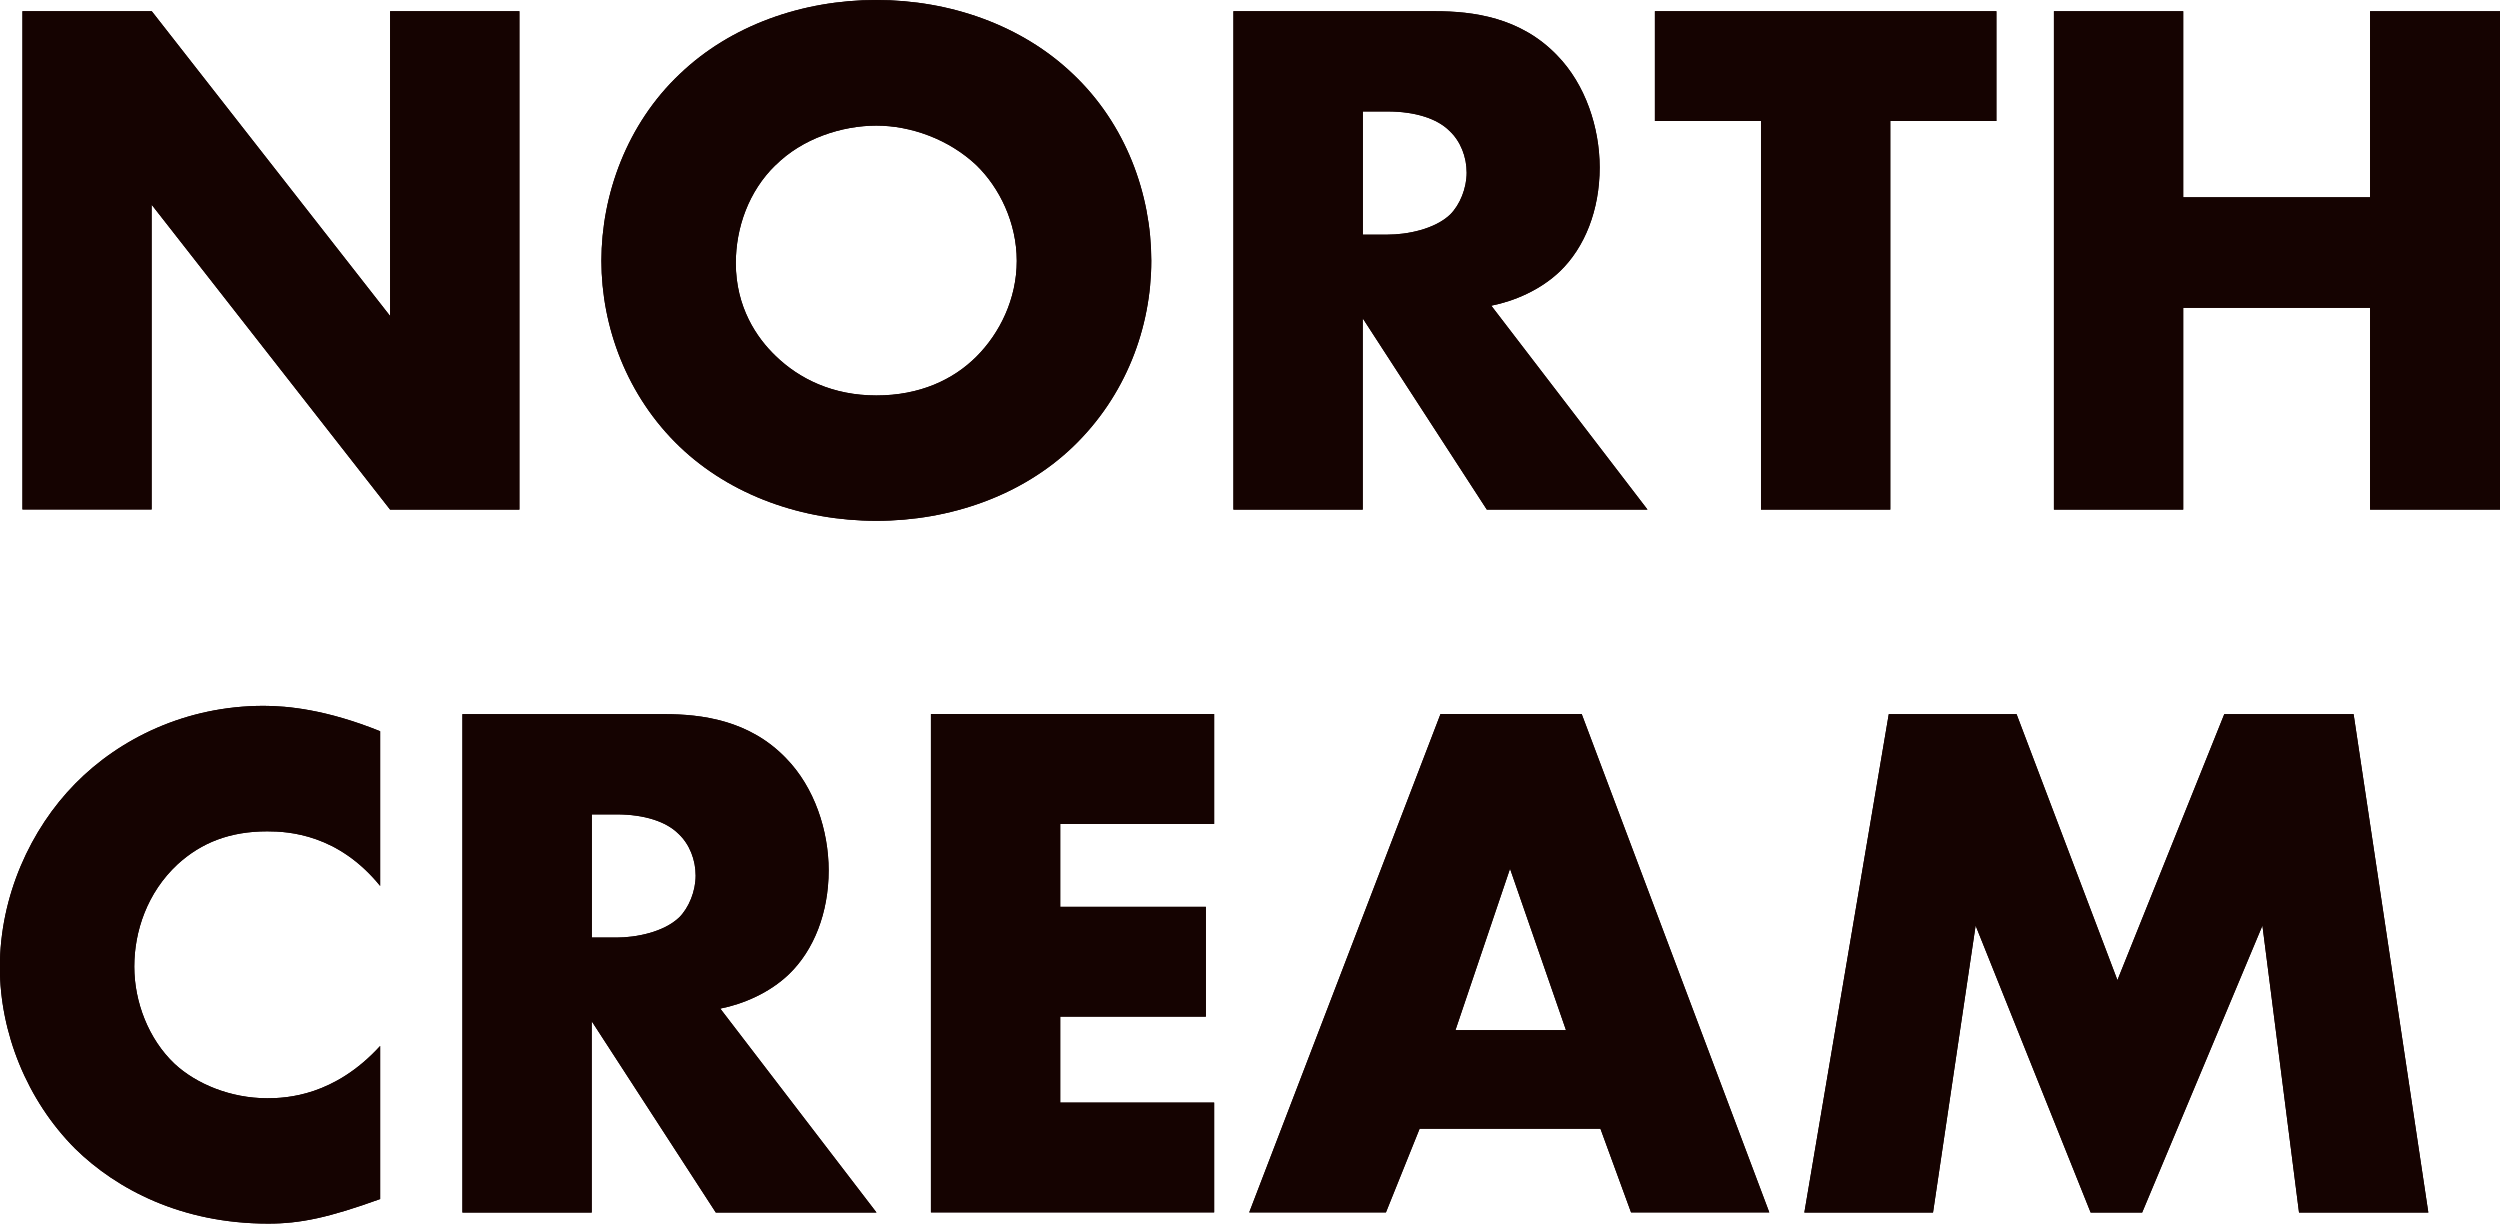 <?xml version="1.0" encoding="UTF-8"?>
<svg id="_レイヤー_2" data-name="レイヤー 2" xmlns="http://www.w3.org/2000/svg" viewBox="0 0 196.04 95.96">
  <defs>
    <style>
      .cls-1 {
        fill: #150301;
      }
    </style>
  </defs>
  <g id="_レイヤー_3" data-name="レイヤー 3">
    <g>
      <g>
        <g>
          <path class="cls-1" d="m1.76,39.96V.88h10.14l18.69,23.9V.88h10.14v39.08h-10.14L11.89,16.05v23.9H1.76Z"/>
          <path class="cls-1" d="m84.13,35.04c-3.98,3.81-9.61,5.8-15.41,5.8s-11.42-1.99-15.41-5.8c-4.16-3.98-6.15-9.43-6.15-14.59s1.99-10.72,6.15-14.65c3.98-3.81,9.61-5.8,15.41-5.8s11.42,1.99,15.41,5.8c4.16,3.93,6.15,9.43,6.15,14.65s-1.99,10.6-6.15,14.59Zm-23.32-22.09c-2.11,2.05-3.11,4.92-3.11,7.68,0,3.46,1.64,5.86,3.11,7.27,1.87,1.82,4.51,3.11,7.91,3.11s6.03-1.23,7.85-3.05c1.82-1.82,3.16-4.51,3.16-7.5s-1.35-5.74-3.16-7.5c-2.17-2.05-5.16-3.11-7.85-3.11s-5.8,1-7.91,3.11Z"/>
          <path class="cls-1" d="m112.55.88c2.93,0,6.68.47,9.55,3.46,2.23,2.28,3.34,5.68,3.34,8.79,0,3.34-1.17,6.27-3.11,8.14-1.52,1.46-3.57,2.34-5.39,2.7l12.25,15.99h-12.6l-9.73-15v15h-10.14V.88h15.82Zm-5.68,17.52h1.93c1.52,0,3.69-.41,4.92-1.58.76-.76,1.29-2.05,1.29-3.28s-.47-2.46-1.35-3.28c-.94-.94-2.64-1.52-4.86-1.52h-1.93v9.67Z"/>
          <path class="cls-1" d="m148.23,9.49v30.47h-10.14V9.49h-8.32V.88h26.78v8.61h-8.32Z"/>
          <path class="cls-1" d="m171.2,15.47h14.65V.88h10.19v39.08h-10.19v-15.82h-14.65v15.82h-10.14V.88h10.14v14.59Z"/>
        </g>
        <g>
          <path class="cls-1" d="m1.76,39.96V.88h10.14l18.69,23.9V.88h10.14v39.08h-10.14L11.89,16.05v23.9H1.76Z"/>
          <path class="cls-1" d="m84.13,35.04c-3.98,3.81-9.61,5.8-15.41,5.8s-11.42-1.99-15.41-5.8c-4.16-3.98-6.15-9.43-6.15-14.59s1.99-10.72,6.15-14.65c3.98-3.81,9.61-5.8,15.41-5.8s11.42,1.99,15.41,5.8c4.16,3.93,6.15,9.43,6.15,14.65s-1.99,10.6-6.15,14.59Zm-23.32-22.09c-2.11,2.05-3.11,4.92-3.11,7.68,0,3.46,1.64,5.86,3.11,7.27,1.87,1.82,4.51,3.11,7.91,3.11s6.03-1.23,7.85-3.05c1.82-1.82,3.16-4.51,3.16-7.5s-1.35-5.74-3.16-7.5c-2.17-2.05-5.16-3.11-7.85-3.11s-5.8,1-7.91,3.11Z"/>
          <path class="cls-1" d="m112.55.88c2.93,0,6.68.47,9.55,3.46,2.23,2.28,3.34,5.68,3.34,8.79,0,3.34-1.17,6.27-3.11,8.14-1.52,1.46-3.57,2.34-5.39,2.7l12.25,15.99h-12.6l-9.73-15v15h-10.14V.88h15.82Zm-5.68,17.52h1.93c1.52,0,3.69-.41,4.92-1.58.76-.76,1.29-2.05,1.29-3.28s-.47-2.46-1.35-3.28c-.94-.94-2.64-1.52-4.86-1.52h-1.93v9.67Z"/>
          <path class="cls-1" d="m148.23,9.49v30.47h-10.14V9.49h-8.32V.88h26.78v8.61h-8.32Z"/>
          <path class="cls-1" d="m171.2,15.47h14.65V.88h10.19v39.08h-10.19v-15.82h-14.65v15.82h-10.14V.88h10.14v14.59Z"/>
        </g>
      </g>
      <g>
        <g>
          <path class="cls-1" d="m29.82,94.02c-4.04,1.46-6.27,1.93-8.79,1.93-6.8,0-11.89-2.7-15.12-5.86-3.81-3.81-5.92-9.14-5.92-14.24,0-5.57,2.4-10.84,5.92-14.41,3.46-3.52,8.67-6.09,14.76-6.09,1.87,0,4.92.29,9.14,1.99v12.13c-3.28-4.04-7.15-4.28-8.85-4.28-2.93,0-5.16.88-7.03,2.58-2.4,2.23-3.4,5.27-3.4,8.03s1.11,5.68,3.16,7.62c1.7,1.58,4.39,2.7,7.27,2.7,1.52,0,5.27-.18,8.85-4.1v12.01Z"/>
          <path class="cls-1" d="m52.09,56c2.93,0,6.68.47,9.55,3.46,2.23,2.28,3.34,5.68,3.34,8.79,0,3.34-1.17,6.27-3.11,8.14-1.52,1.46-3.57,2.34-5.39,2.7l12.25,15.99h-12.6l-9.73-15v15h-10.14v-39.08h15.82Zm-5.68,17.52h1.93c1.52,0,3.69-.41,4.92-1.58.76-.76,1.29-2.05,1.29-3.28s-.47-2.46-1.35-3.28c-.94-.94-2.64-1.52-4.86-1.52h-1.93v9.67Z"/>
          <path class="cls-1" d="m95.21,64.61h-12.07v6.5h11.42v8.61h-11.42v6.74h12.07v8.61h-22.21v-39.08h22.21v8.61Z"/>
          <path class="cls-1" d="m125.5,88.51h-14.18l-2.64,6.56h-10.72l15-39.08h11.07l14.71,39.08h-10.84l-2.4-6.56Zm-2.7-7.73l-4.39-12.66-4.28,12.66h8.67Z"/>
          <path class="cls-1" d="m141.49,95.08l6.62-39.08h10.02l7.91,20.86,8.38-20.86h10.14l5.86,39.08h-10.14l-2.87-22.5-9.43,22.5h-4.04l-9.02-22.5-3.34,22.5h-10.08Z"/>
        </g>
        <g>
          <path class="cls-1" d="m29.82,94.02c-4.04,1.46-6.27,1.93-8.79,1.93-6.8,0-11.89-2.7-15.12-5.86-3.81-3.81-5.92-9.14-5.92-14.24,0-5.57,2.4-10.84,5.92-14.41,3.46-3.52,8.67-6.09,14.76-6.09,1.87,0,4.92.29,9.14,1.99v12.13c-3.28-4.04-7.15-4.28-8.85-4.28-2.93,0-5.16.88-7.03,2.58-2.4,2.23-3.4,5.27-3.4,8.03s1.11,5.68,3.16,7.62c1.7,1.58,4.39,2.7,7.27,2.7,1.52,0,5.27-.18,8.85-4.1v12.01Z"/>
          <path class="cls-1" d="m52.09,56c2.93,0,6.68.47,9.55,3.46,2.23,2.28,3.34,5.68,3.34,8.79,0,3.34-1.17,6.27-3.11,8.14-1.52,1.46-3.57,2.34-5.39,2.7l12.25,15.99h-12.6l-9.73-15v15h-10.14v-39.08h15.82Zm-5.68,17.52h1.93c1.52,0,3.69-.41,4.92-1.58.76-.76,1.29-2.05,1.29-3.28s-.47-2.46-1.35-3.28c-.94-.94-2.64-1.52-4.86-1.52h-1.93v9.67Z"/>
          <path class="cls-1" d="m95.21,64.61h-12.07v6.5h11.42v8.61h-11.42v6.74h12.07v8.61h-22.21v-39.08h22.21v8.61Z"/>
          <path class="cls-1" d="m125.5,88.51h-14.18l-2.64,6.56h-10.72l15-39.08h11.07l14.71,39.08h-10.84l-2.4-6.56Zm-2.7-7.73l-4.39-12.66-4.28,12.66h8.67Z"/>
          <path class="cls-1" d="m141.49,95.08l6.62-39.08h10.02l7.91,20.86,8.38-20.86h10.14l5.86,39.08h-10.14l-2.87-22.5-9.43,22.5h-4.04l-9.02-22.5-3.34,22.5h-10.08Z"/>
        </g>
      </g>
    </g>
  </g>
</svg>
